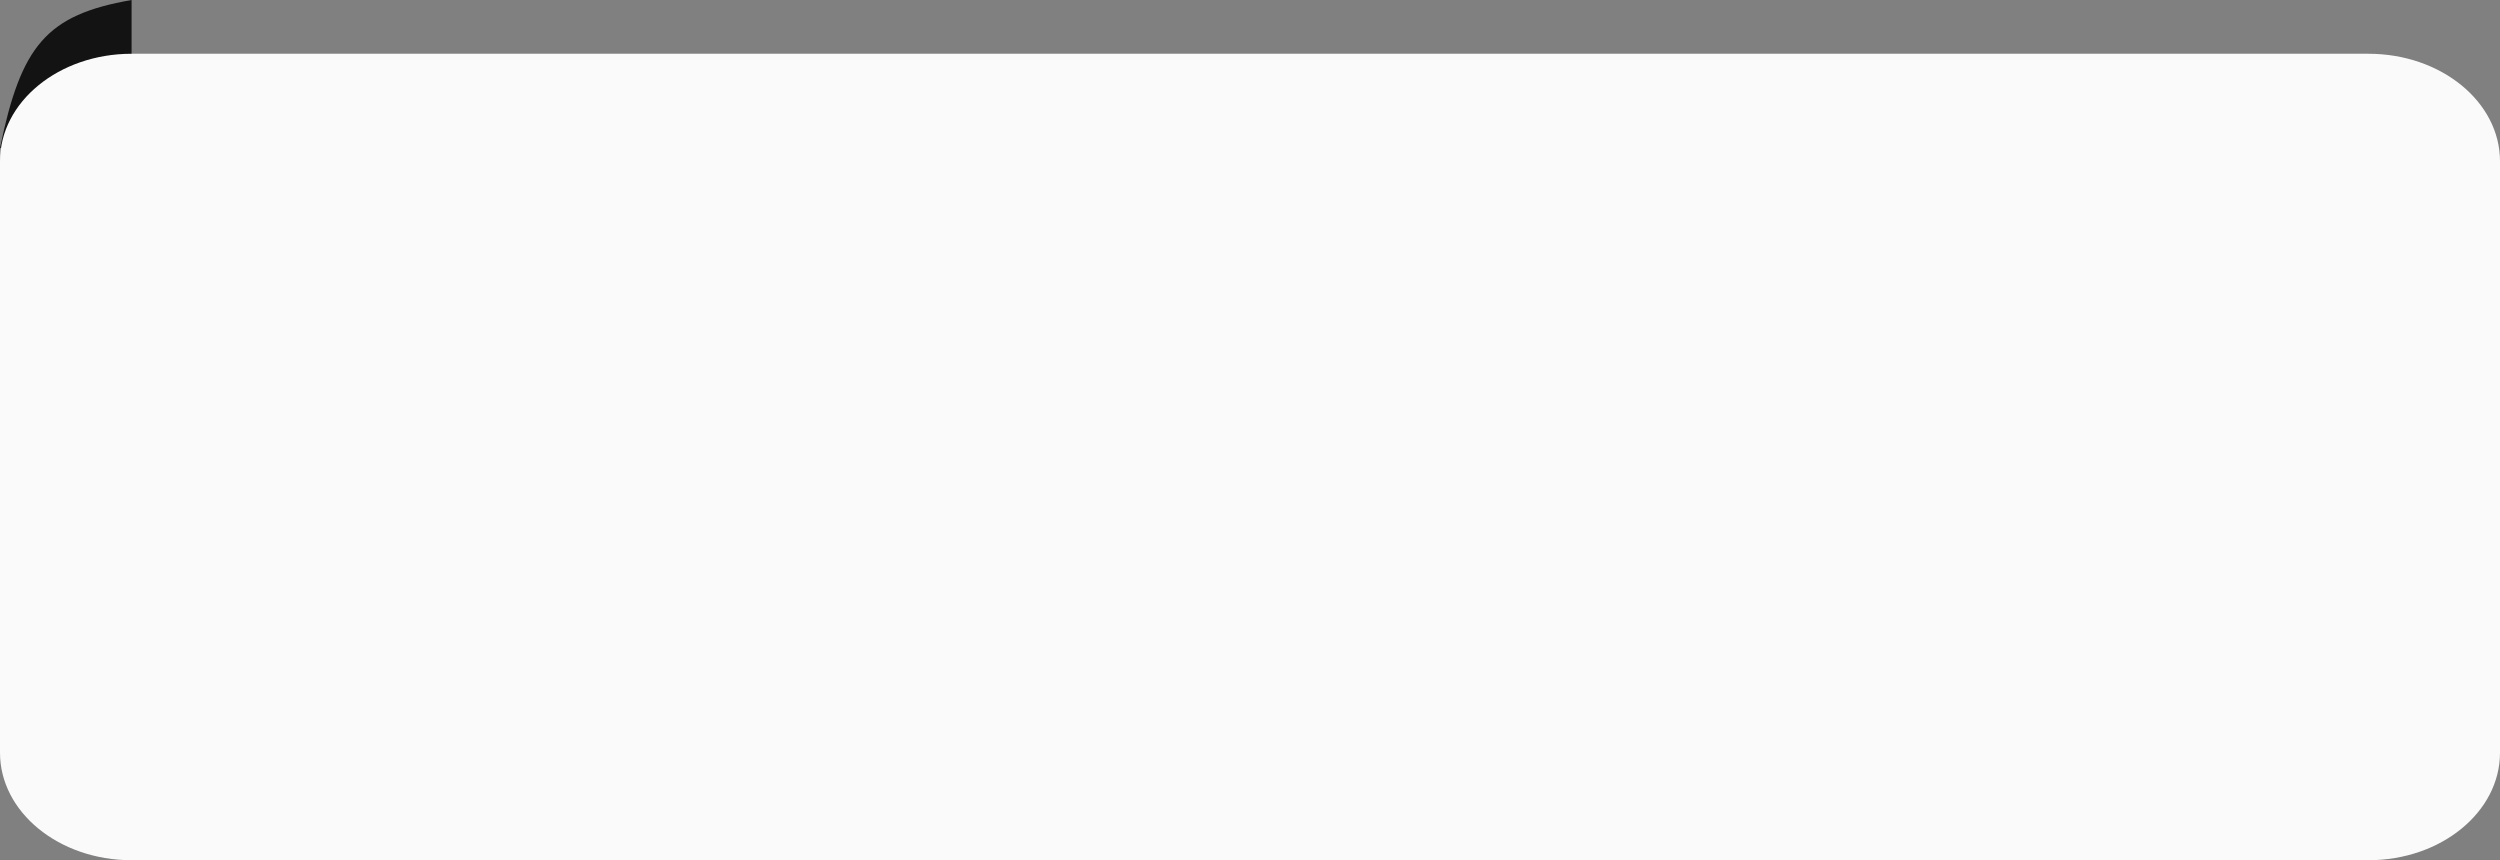 <svg width="93" height="32" viewBox="0 0 93 32" fill="none" xmlns="http://www.w3.org/2000/svg">
<rect x="0" y="0" width="93" height="32" fill="#808080" stroke="none"/>
<g id="Vector">
<path d="M4.895 0C1.715 0.554 0.789 1.698 0 5.5H4.895V0Z" fill="#131313"/>
<path d="M0 6C0 3.791 2.191 2 4.895 2H88.105C90.808 2 93 3.791 93 6V28C93 30.209 90.808 32 88.105 32H4.895C2.191 32 0 30.209 0 28V6Z" fill="#FAFAFA"/>
</g>
</svg>
